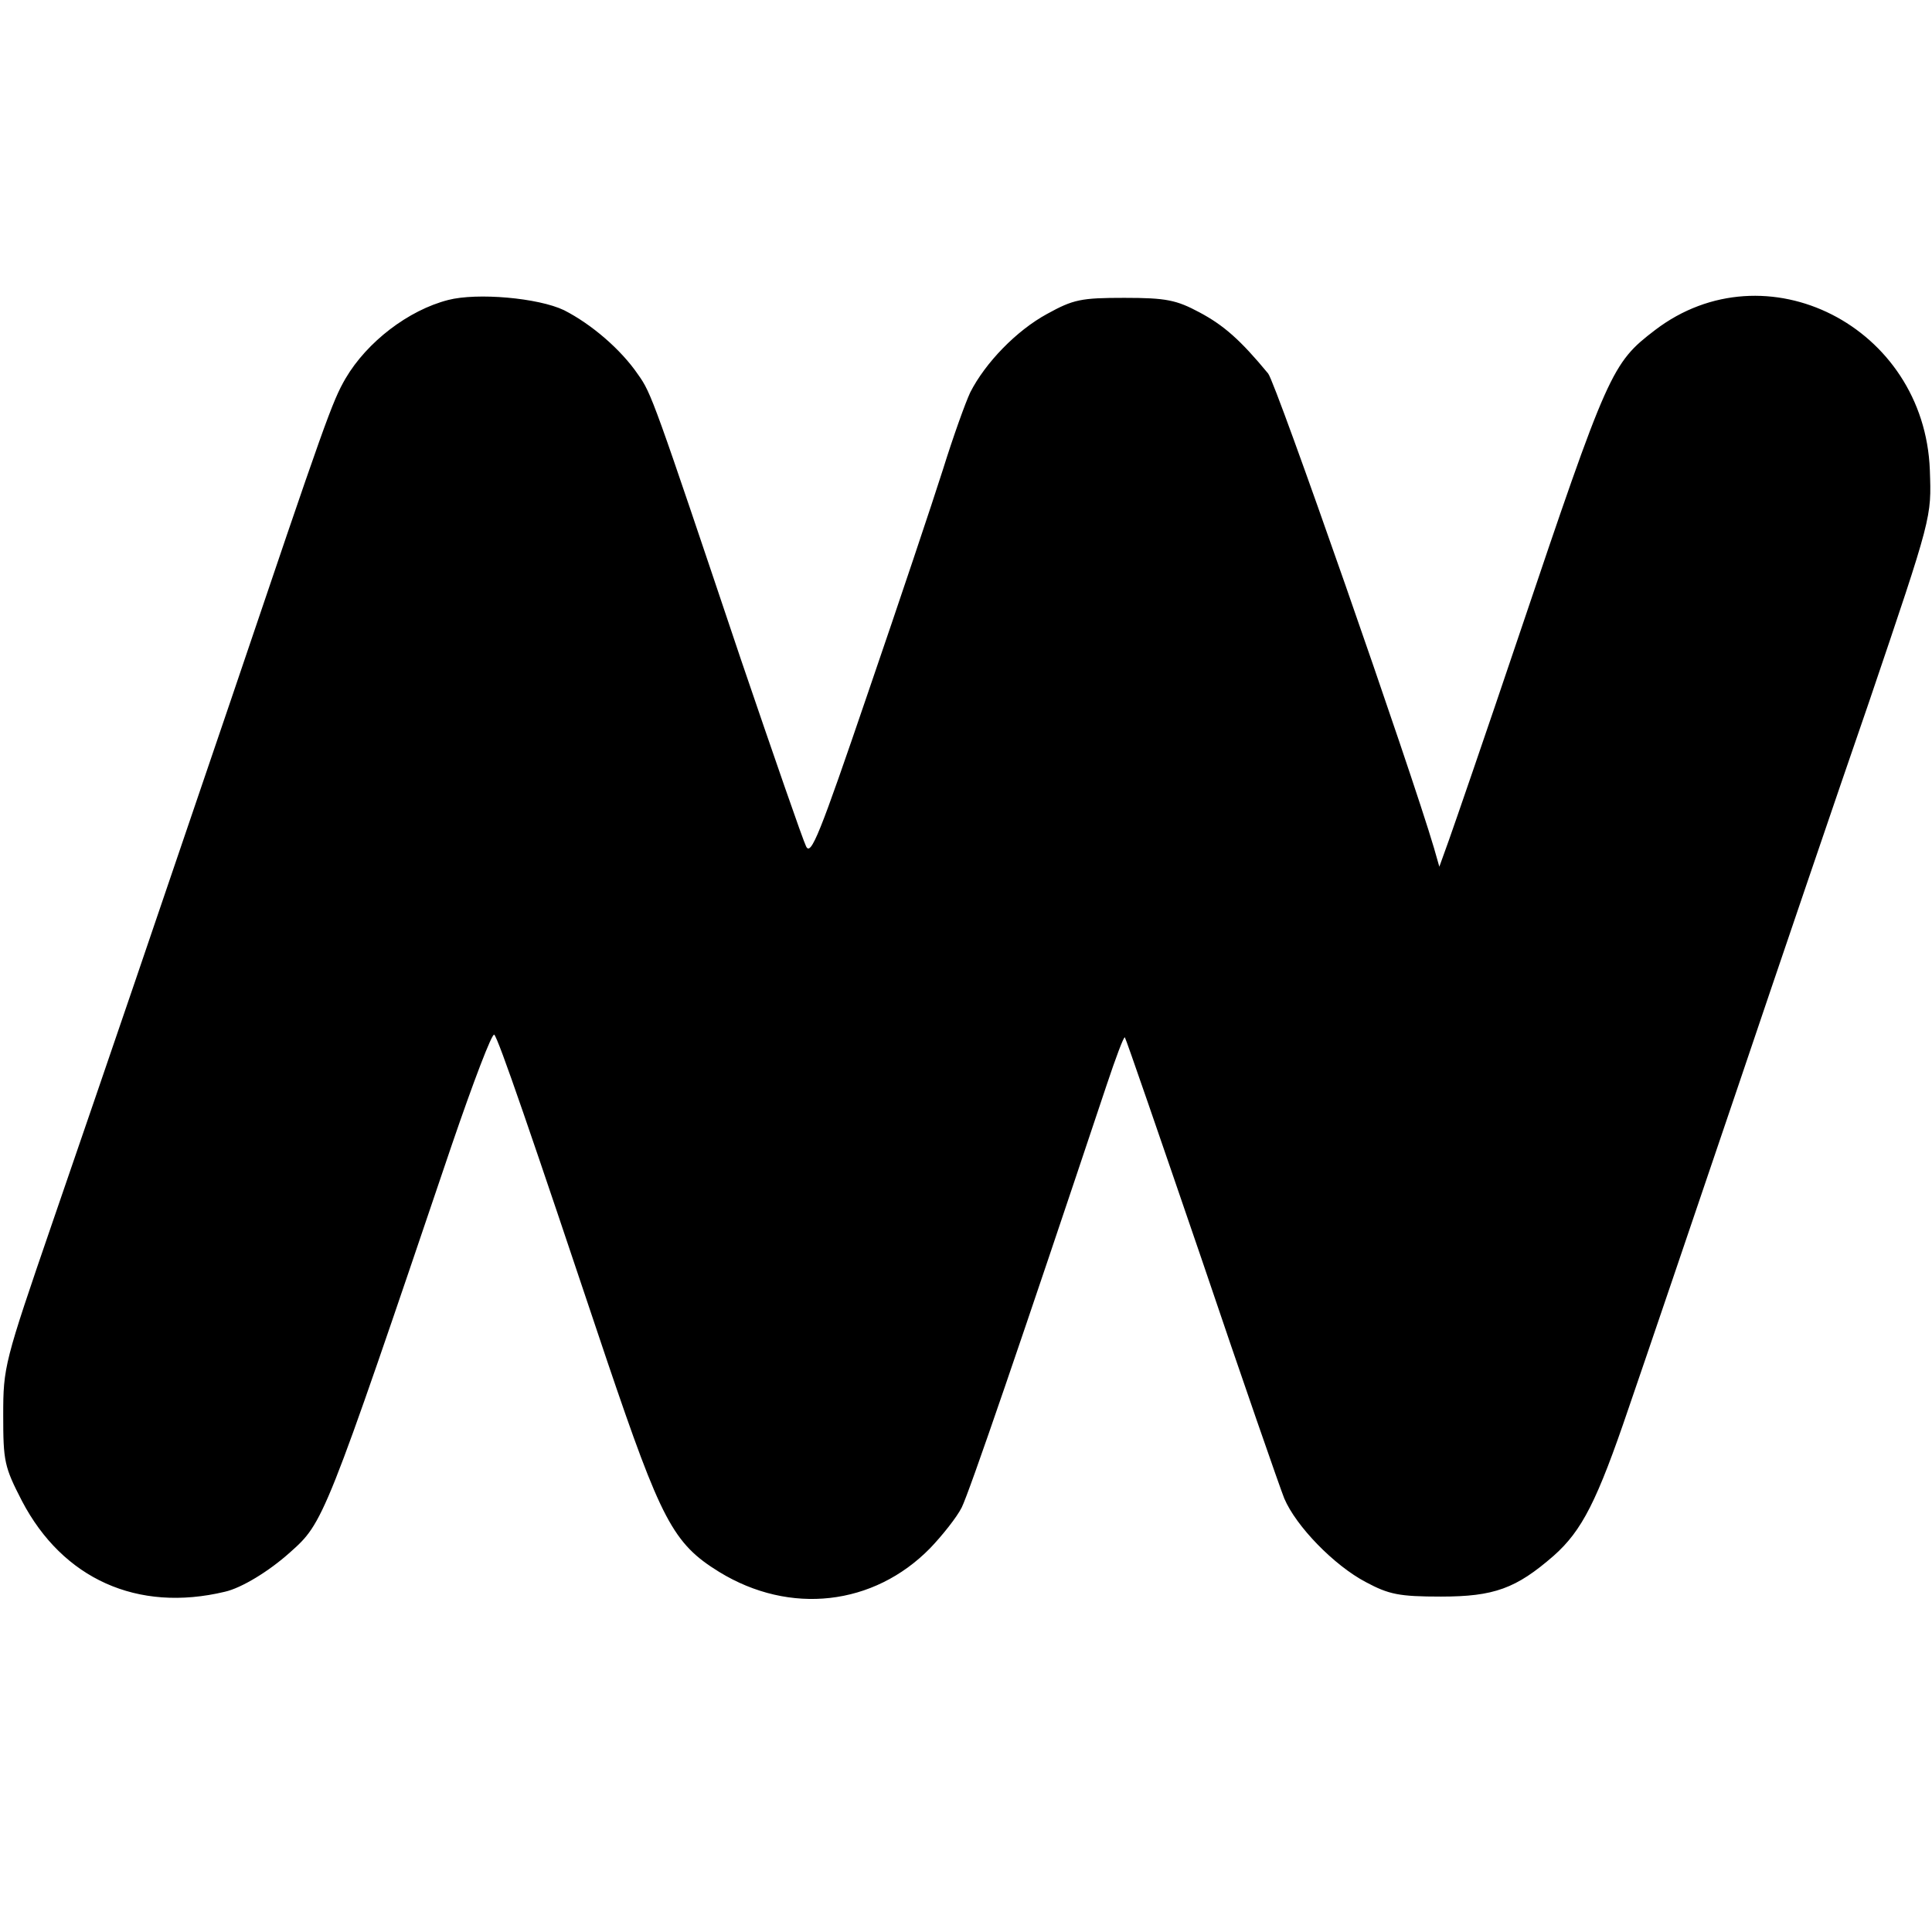 <?xml version="1.0" standalone="no"?>
<!DOCTYPE svg PUBLIC "-//W3C//DTD SVG 20010904//EN"
 "http://www.w3.org/TR/2001/REC-SVG-20010904/DTD/svg10.dtd">
<svg version="1.0" xmlns="http://www.w3.org/2000/svg"
 width="360pt" height="360pt" viewBox="0 0 360 360"
 preserveAspectRatio="xMidYMid meet">
<g transform="translate(0,360) scale(0.1,-0.1)"
fill="#000000" stroke="none">
<path d="M835 3041 c-74 -19 -151 -78 -191 -146 -25 -43 -37 -77 -214 -600
-138 -406 -227 -667 -333 -975 -89 -259 -91 -267 -91 -357 0 -86 2 -96 35
-160 76 -145 215 -208 378 -169 31 7 82 38 121 73 63 56 64 57 302 760 40 117
75 209 79 205 8 -8 67 -180 210 -607 101 -298 123 -341 209 -394 132 -81 288
-63 393 44 23 24 50 58 59 76 14 28 111 311 270 787 17 51 32 91 34 89 2 -2
66 -188 143 -413 76 -225 146 -426 154 -446 22 -52 93 -125 152 -156 43 -23
62 -27 140 -27 99 0 140 15 210 76 53 47 81 102 140 276 30 87 120 352 200
588 80 237 191 563 247 725 119 351 117 345 114 434 -10 268 -306 418 -512
261 -81 -62 -87 -75 -254 -570 -61 -181 -120 -352 -130 -380 l-18 -50 -10 35
c-43 146 -295 868 -309 884 -52 63 -83 90 -128 114 -43 23 -62 27 -140 27 -81
0 -95 -3 -144 -30 -57 -31 -115 -91 -143 -146 -9 -19 -32 -83 -51 -144 -19
-60 -82 -248 -140 -417 -90 -264 -106 -304 -115 -285 -6 12 -60 168 -121 347
-163 485 -167 497 -192 532 -32 47 -87 94 -138 120 -48 23 -162 33 -216 19z"/>
</g>
</svg>
